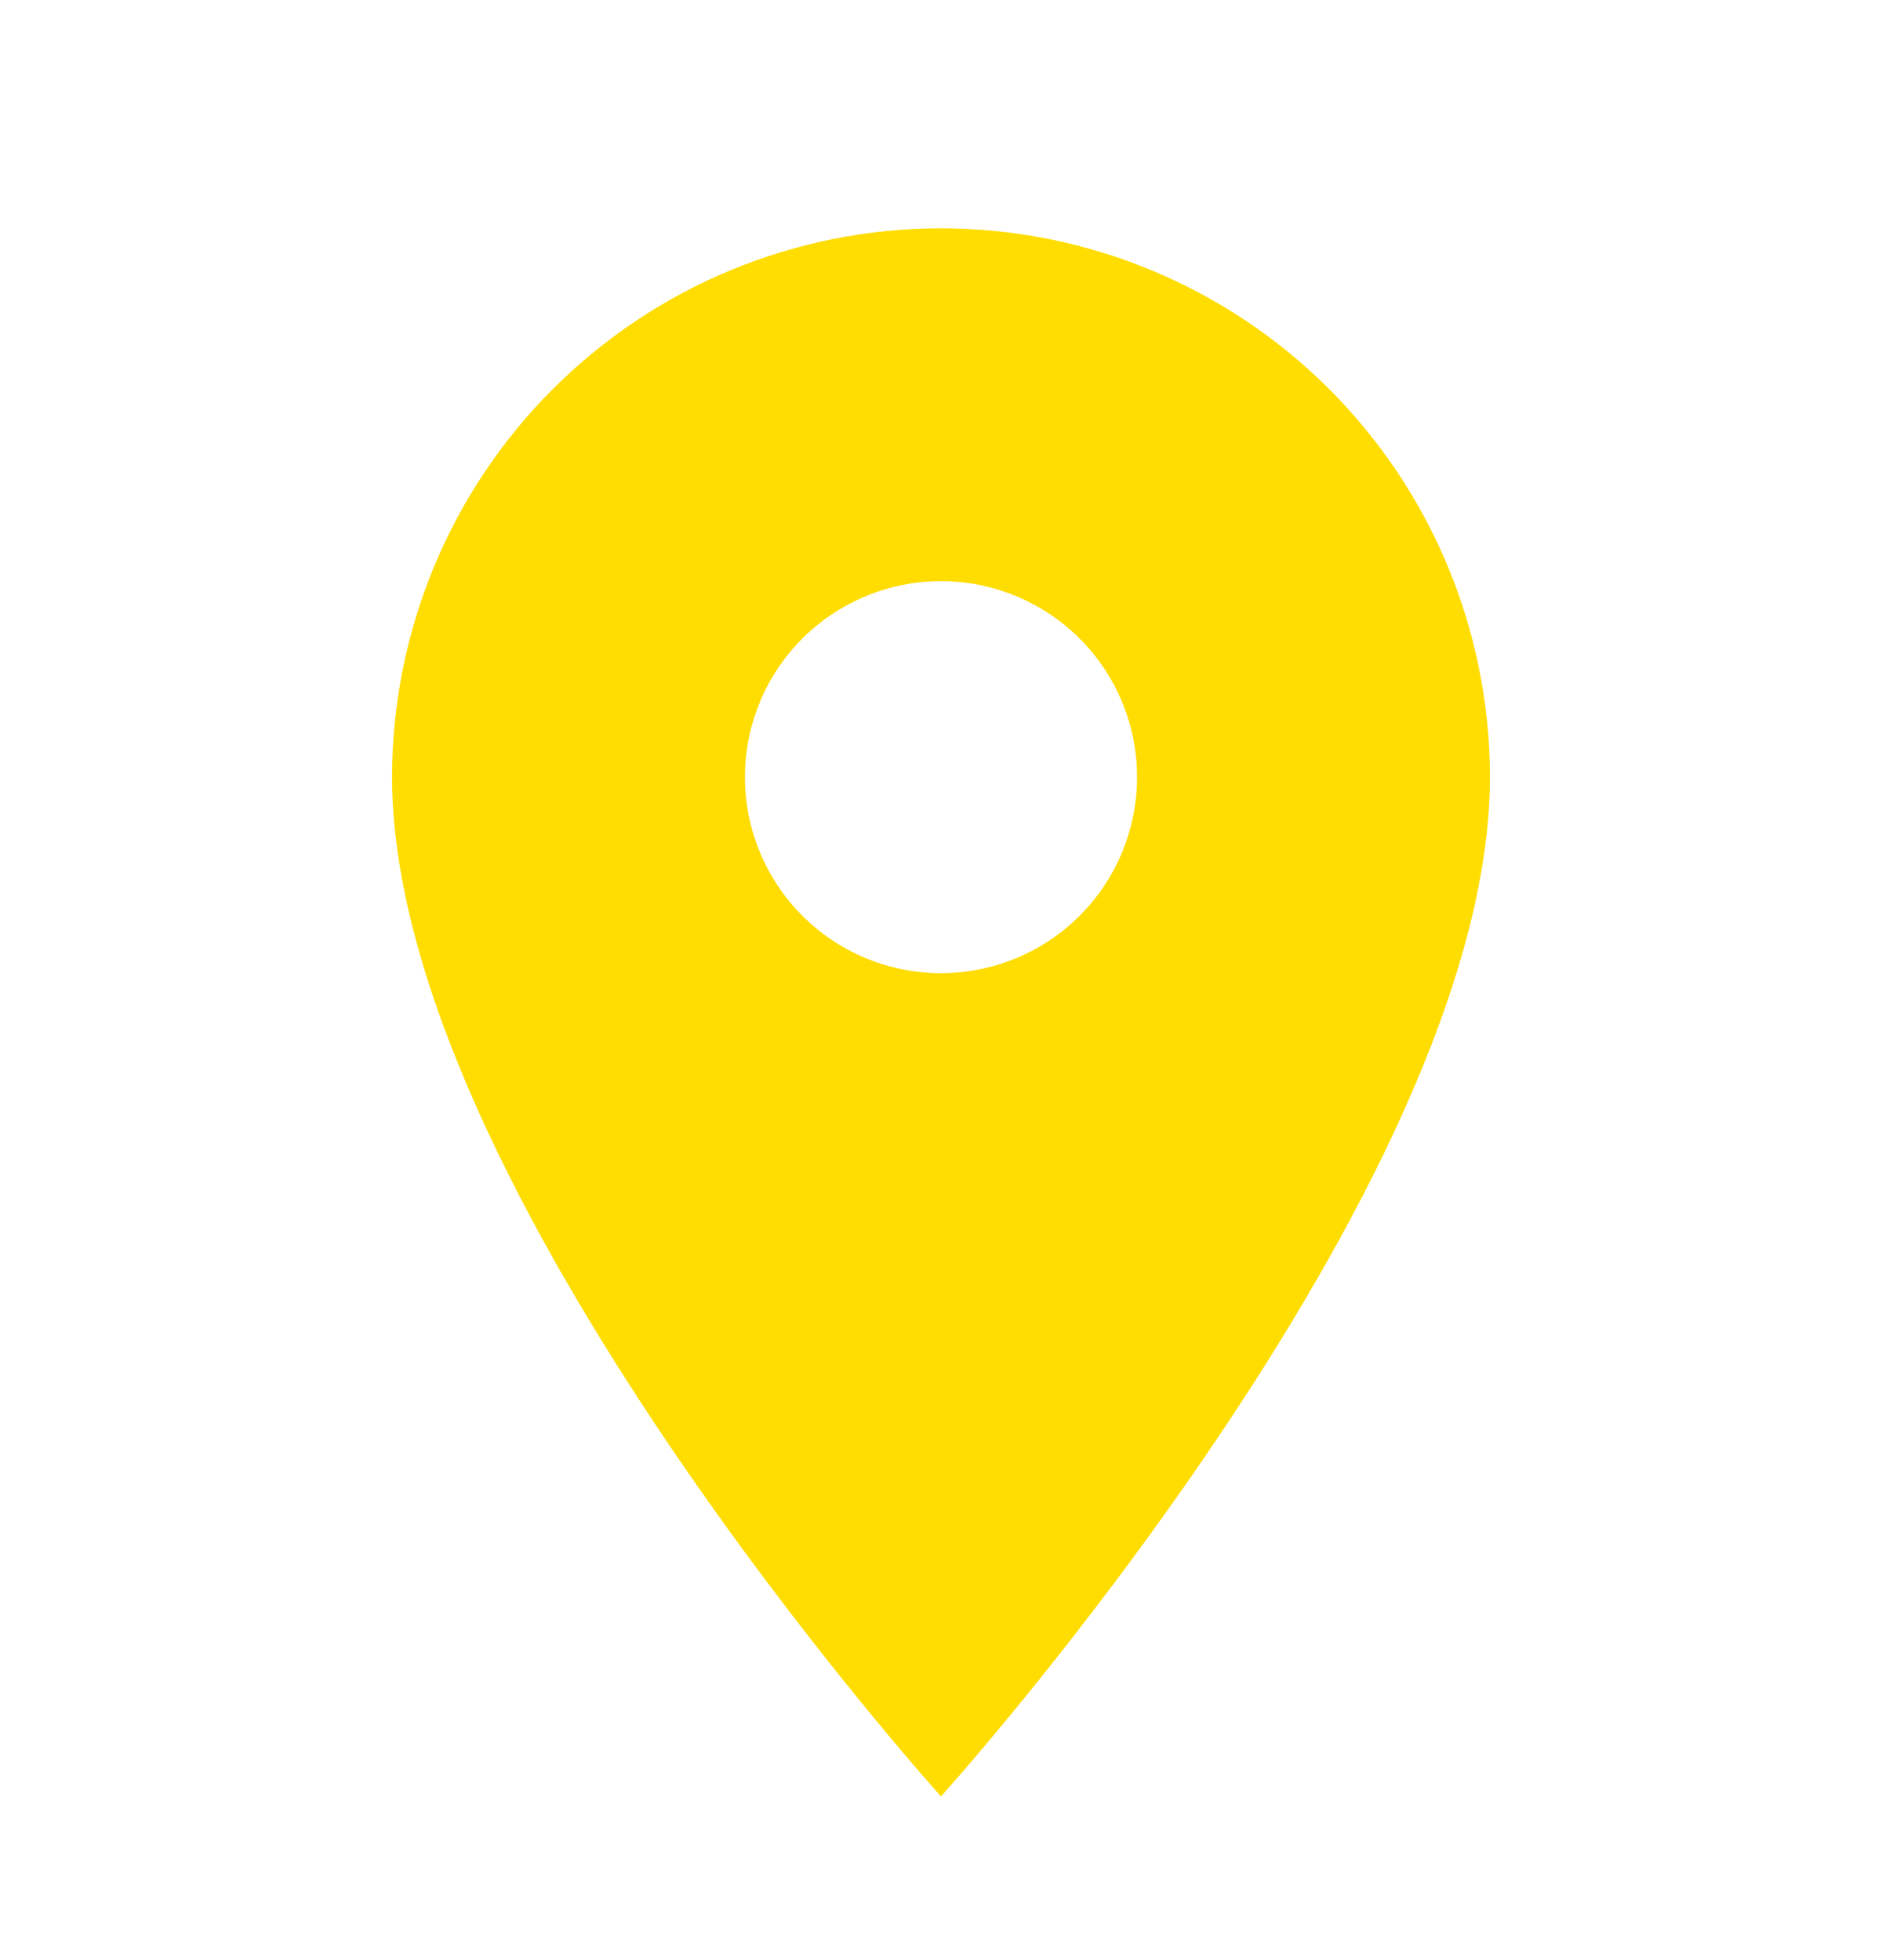 <svg width="24" height="25" viewBox="0 0 24 25" fill="none" xmlns="http://www.w3.org/2000/svg">
<path d="M12 12.412C11.337 12.412 10.701 12.149 10.232 11.68C9.763 11.211 9.5 10.575 9.5 9.912C9.5 9.249 9.763 8.613 10.232 8.144C10.701 7.676 11.337 7.412 12 7.412C12.663 7.412 13.299 7.676 13.768 8.144C14.237 8.613 14.5 9.249 14.5 9.912C14.5 10.24 14.435 10.566 14.31 10.869C14.184 11.172 14 11.448 13.768 11.68C13.536 11.912 13.26 12.096 12.957 12.222C12.653 12.347 12.328 12.412 12 12.412ZM12 2.912C10.143 2.912 8.363 3.65 7.05 4.962C5.737 6.275 5 8.056 5 9.912C5 15.162 12 22.912 12 22.912C12 22.912 19 15.162 19 9.912C19 8.056 18.262 6.275 16.95 4.962C15.637 3.65 13.857 2.912 12 2.912Z" fill="#FFDD00"/>
</svg>
